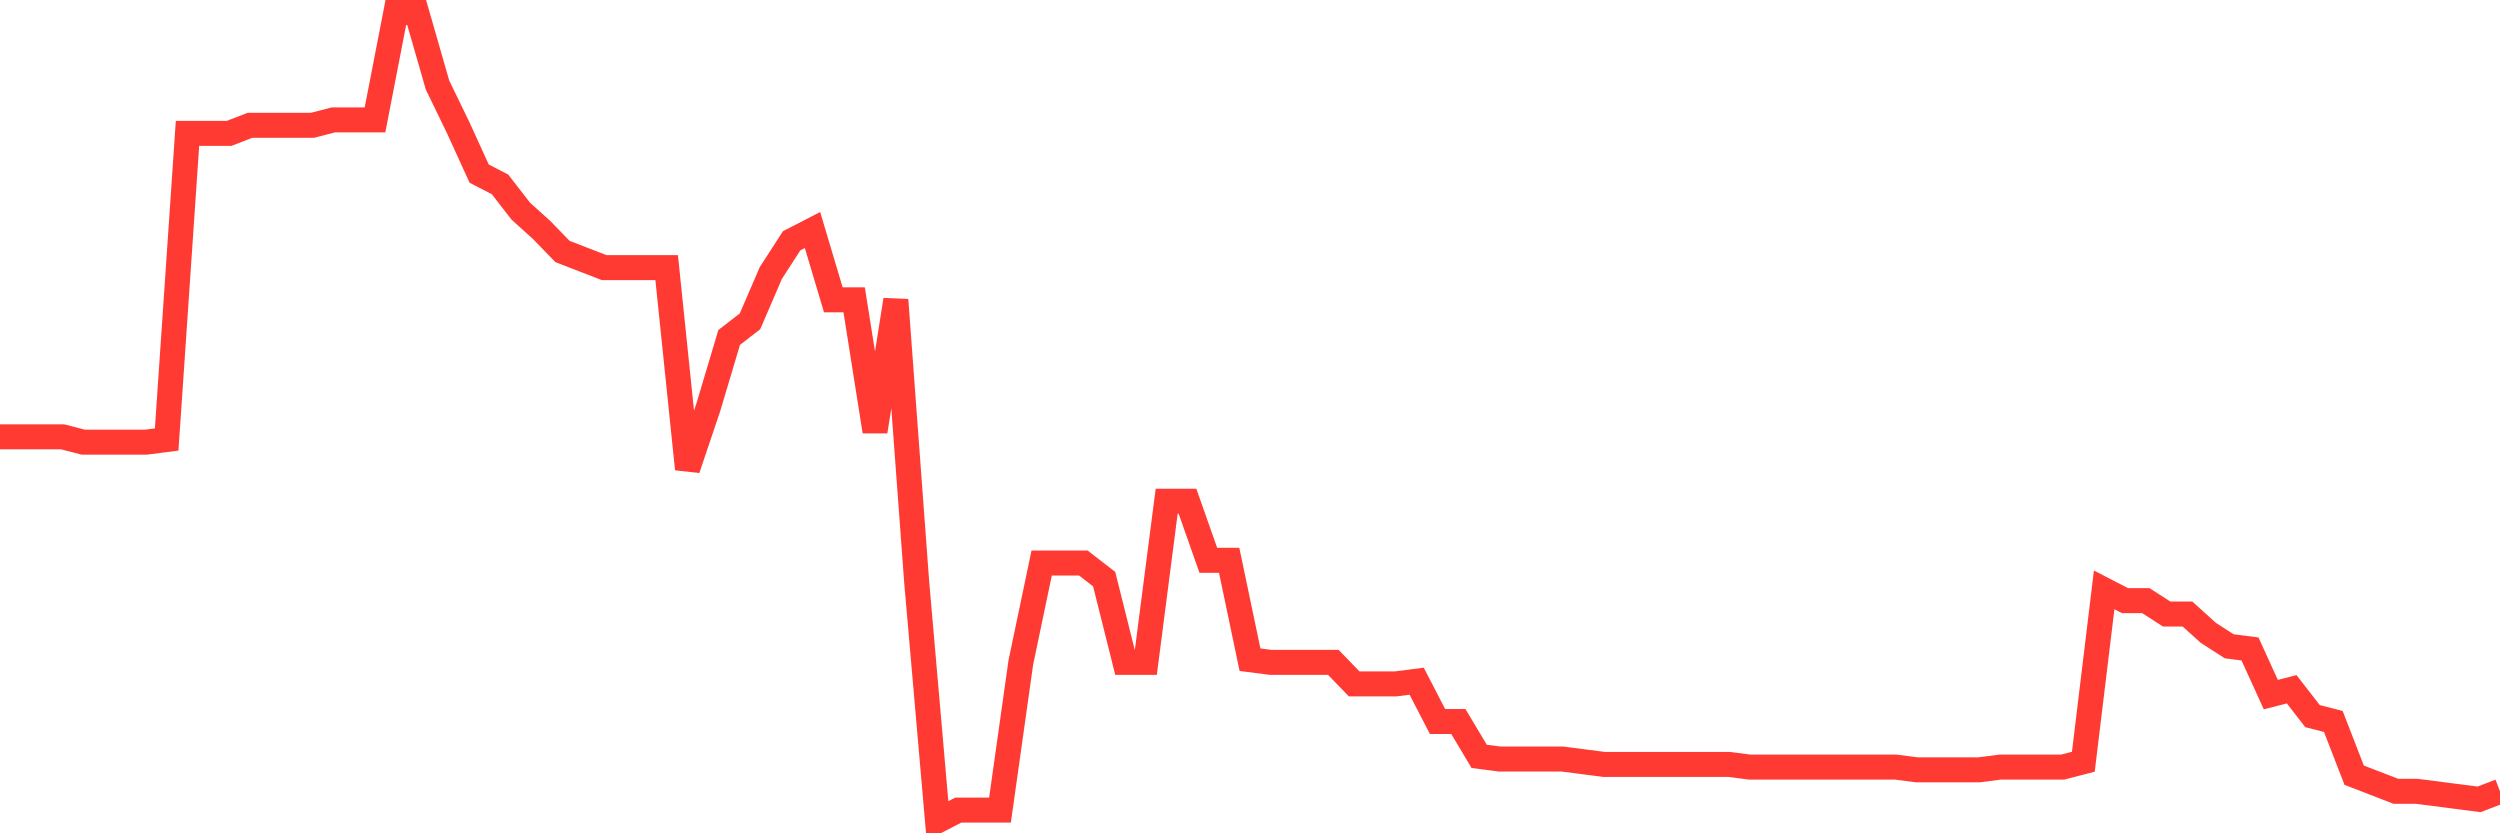 <svg
  xmlns="http://www.w3.org/2000/svg"
  xmlns:xlink="http://www.w3.org/1999/xlink"
  width="120"
  height="40"
  viewBox="0 0 120 40"
  preserveAspectRatio="none"
>
  <polyline
    points="0,20.967 1,20.967 2,20.967 3,20.967 4,21.225 5,21.225 6,21.225 7,21.225 8,21.096 9,6.401 10,6.401 11,6.401 12,6.014 13,6.014 14,6.014 15,6.014 16,5.756 17,5.756 18,5.756 19,0.6 20,0.6 21,4.08 22,6.143 23,8.334 24,8.85 25,10.139 26,11.041 27,12.072 28,12.459 29,12.846 30,12.846 31,12.846 32,12.846 33,22.514 34,19.549 35,16.197 36,15.424 37,13.104 38,11.557 39,11.041 40,14.393 41,14.393 42,20.709 43,14.393 44,27.928 45,39.4 46,38.884 47,38.884 48,38.884 49,31.795 50,27.025 51,27.025 52,27.025 53,27.799 54,31.795 55,31.795 56,24.06 57,24.06 58,26.896 59,26.896 60,31.666 61,31.795 62,31.795 63,31.795 64,31.795 65,32.826 66,32.826 67,32.826 68,32.697 69,34.631 70,34.631 71,36.306 72,36.435 73,36.435 74,36.435 75,36.435 76,36.564 77,36.693 78,36.693 79,36.693 80,36.693 81,36.693 82,36.693 83,36.693 84,36.822 85,36.822 86,36.822 87,36.822 88,36.822 89,36.822 90,36.822 91,36.822 92,36.951 93,36.951 94,36.951 95,36.951 96,36.822 97,36.822 98,36.822 99,36.822 100,36.564 101,28.314 102,28.83 103,28.83 104,29.474 105,29.474 106,30.377 107,31.021 108,31.15 109,33.342 110,33.084 111,34.373 112,34.631 113,37.209 114,37.595 115,37.982 116,37.982 117,38.111 118,38.24 119,38.369 120,37.982"
    fill="none"
    stroke="#ff3a33"
    stroke-width="1.2"
  >
  </polyline>
</svg>